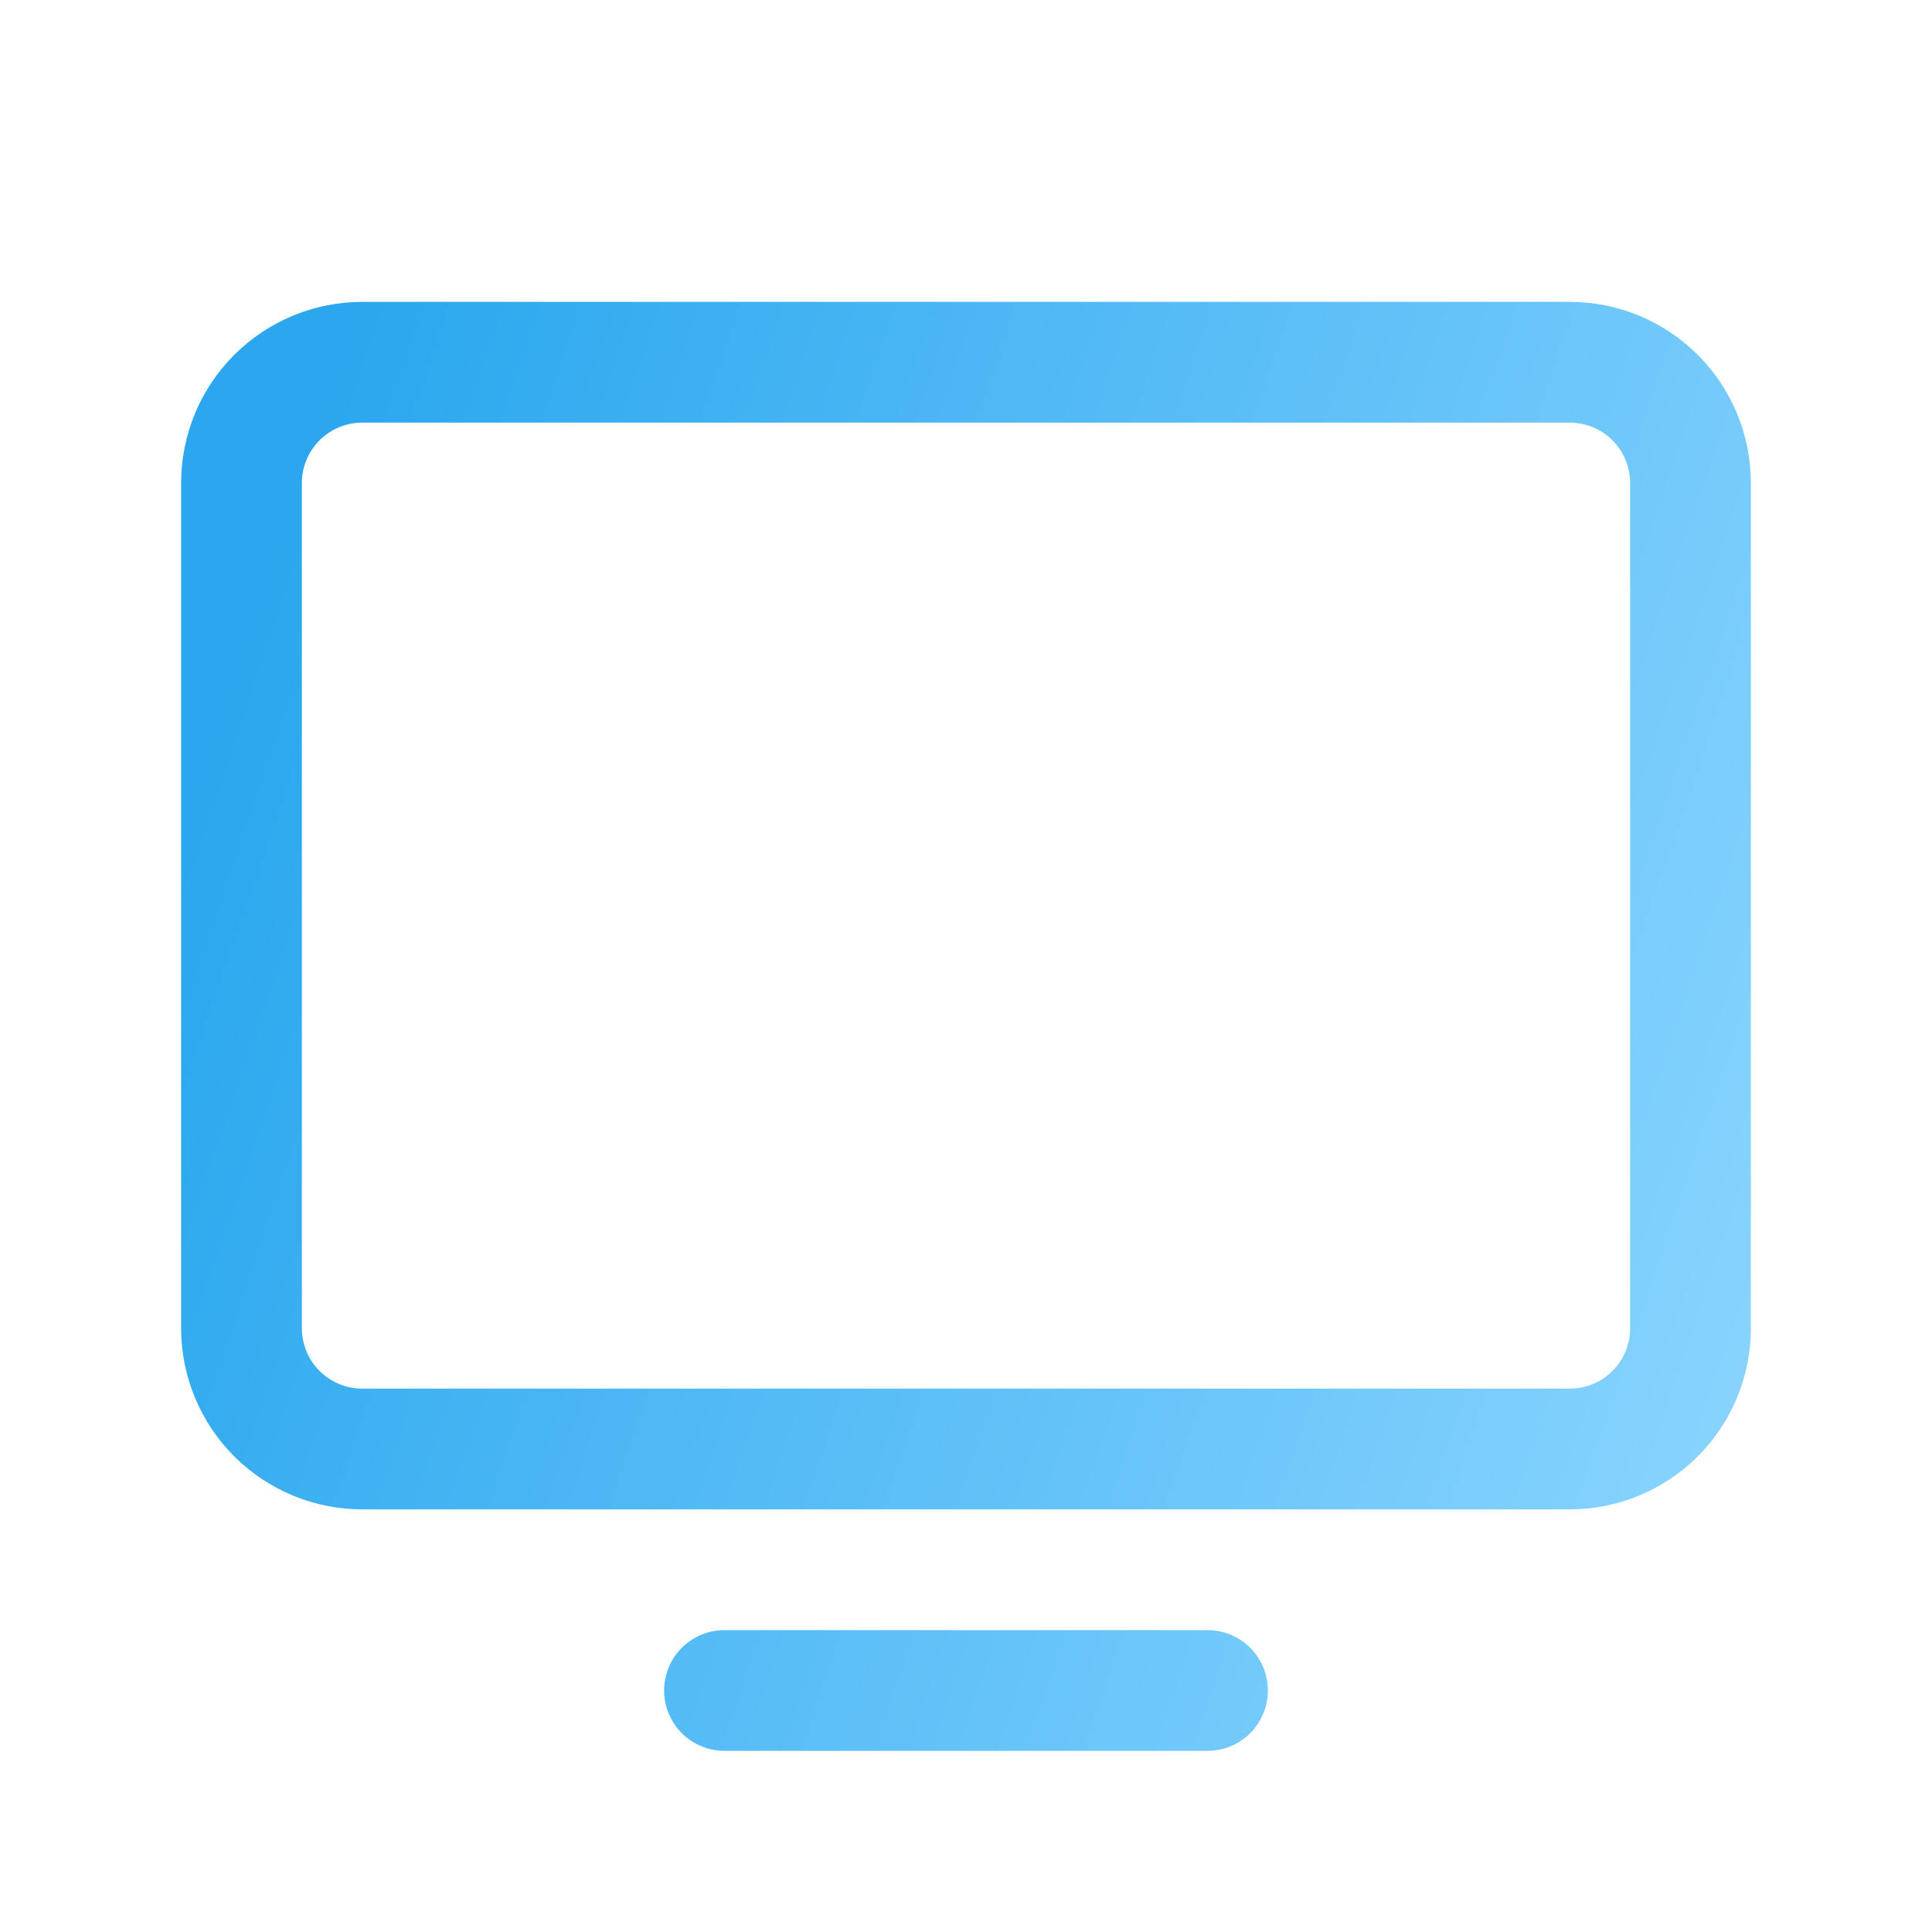 <svg width="100" height="100" viewBox="0 0 100 100" fill="none" xmlns="http://www.w3.org/2000/svg">
<path d="M81.25 15.625H18.75C16.264 15.625 13.879 16.613 12.121 18.371C10.363 20.129 9.375 22.514 9.375 25V68.75C9.375 71.236 10.363 73.621 12.121 75.379C13.879 77.137 16.264 78.125 18.75 78.125H81.25C83.736 78.125 86.121 77.137 87.879 75.379C89.637 73.621 90.625 71.236 90.625 68.75V25C90.625 22.514 89.637 20.129 87.879 18.371C86.121 16.613 83.736 15.625 81.25 15.625ZM84.375 68.75C84.375 69.579 84.046 70.374 83.46 70.96C82.874 71.546 82.079 71.875 81.25 71.875H18.75C17.921 71.875 17.126 71.546 16.54 70.96C15.954 70.374 15.625 69.579 15.625 68.75V25C15.625 24.171 15.954 23.376 16.54 22.79C17.126 22.204 17.921 21.875 18.75 21.875H81.25C82.079 21.875 82.874 22.204 83.46 22.79C84.046 23.376 84.375 24.171 84.375 25V68.75ZM65.625 87.5C65.625 88.329 65.296 89.124 64.71 89.71C64.124 90.296 63.329 90.625 62.5 90.625H37.5C36.671 90.625 35.876 90.296 35.29 89.71C34.704 89.124 34.375 88.329 34.375 87.5C34.375 86.671 34.704 85.876 35.29 85.29C35.876 84.704 36.671 84.375 37.5 84.375H62.5C63.329 84.375 64.124 84.704 64.71 85.29C65.296 85.876 65.625 86.671 65.625 87.5Z" fill="url(#paint0_linear_642_1656)"/>
<defs>
<linearGradient id="paint0_linear_642_1656" x1="89.384" y1="90.625" x2="-5.188" y2="58.513" gradientUnits="userSpaceOnUse">
<stop stop-color="#8DD6FF"/>
<stop offset="0.91" stop-color="#2AA7EE"/>
</linearGradient>
</defs>
</svg>
